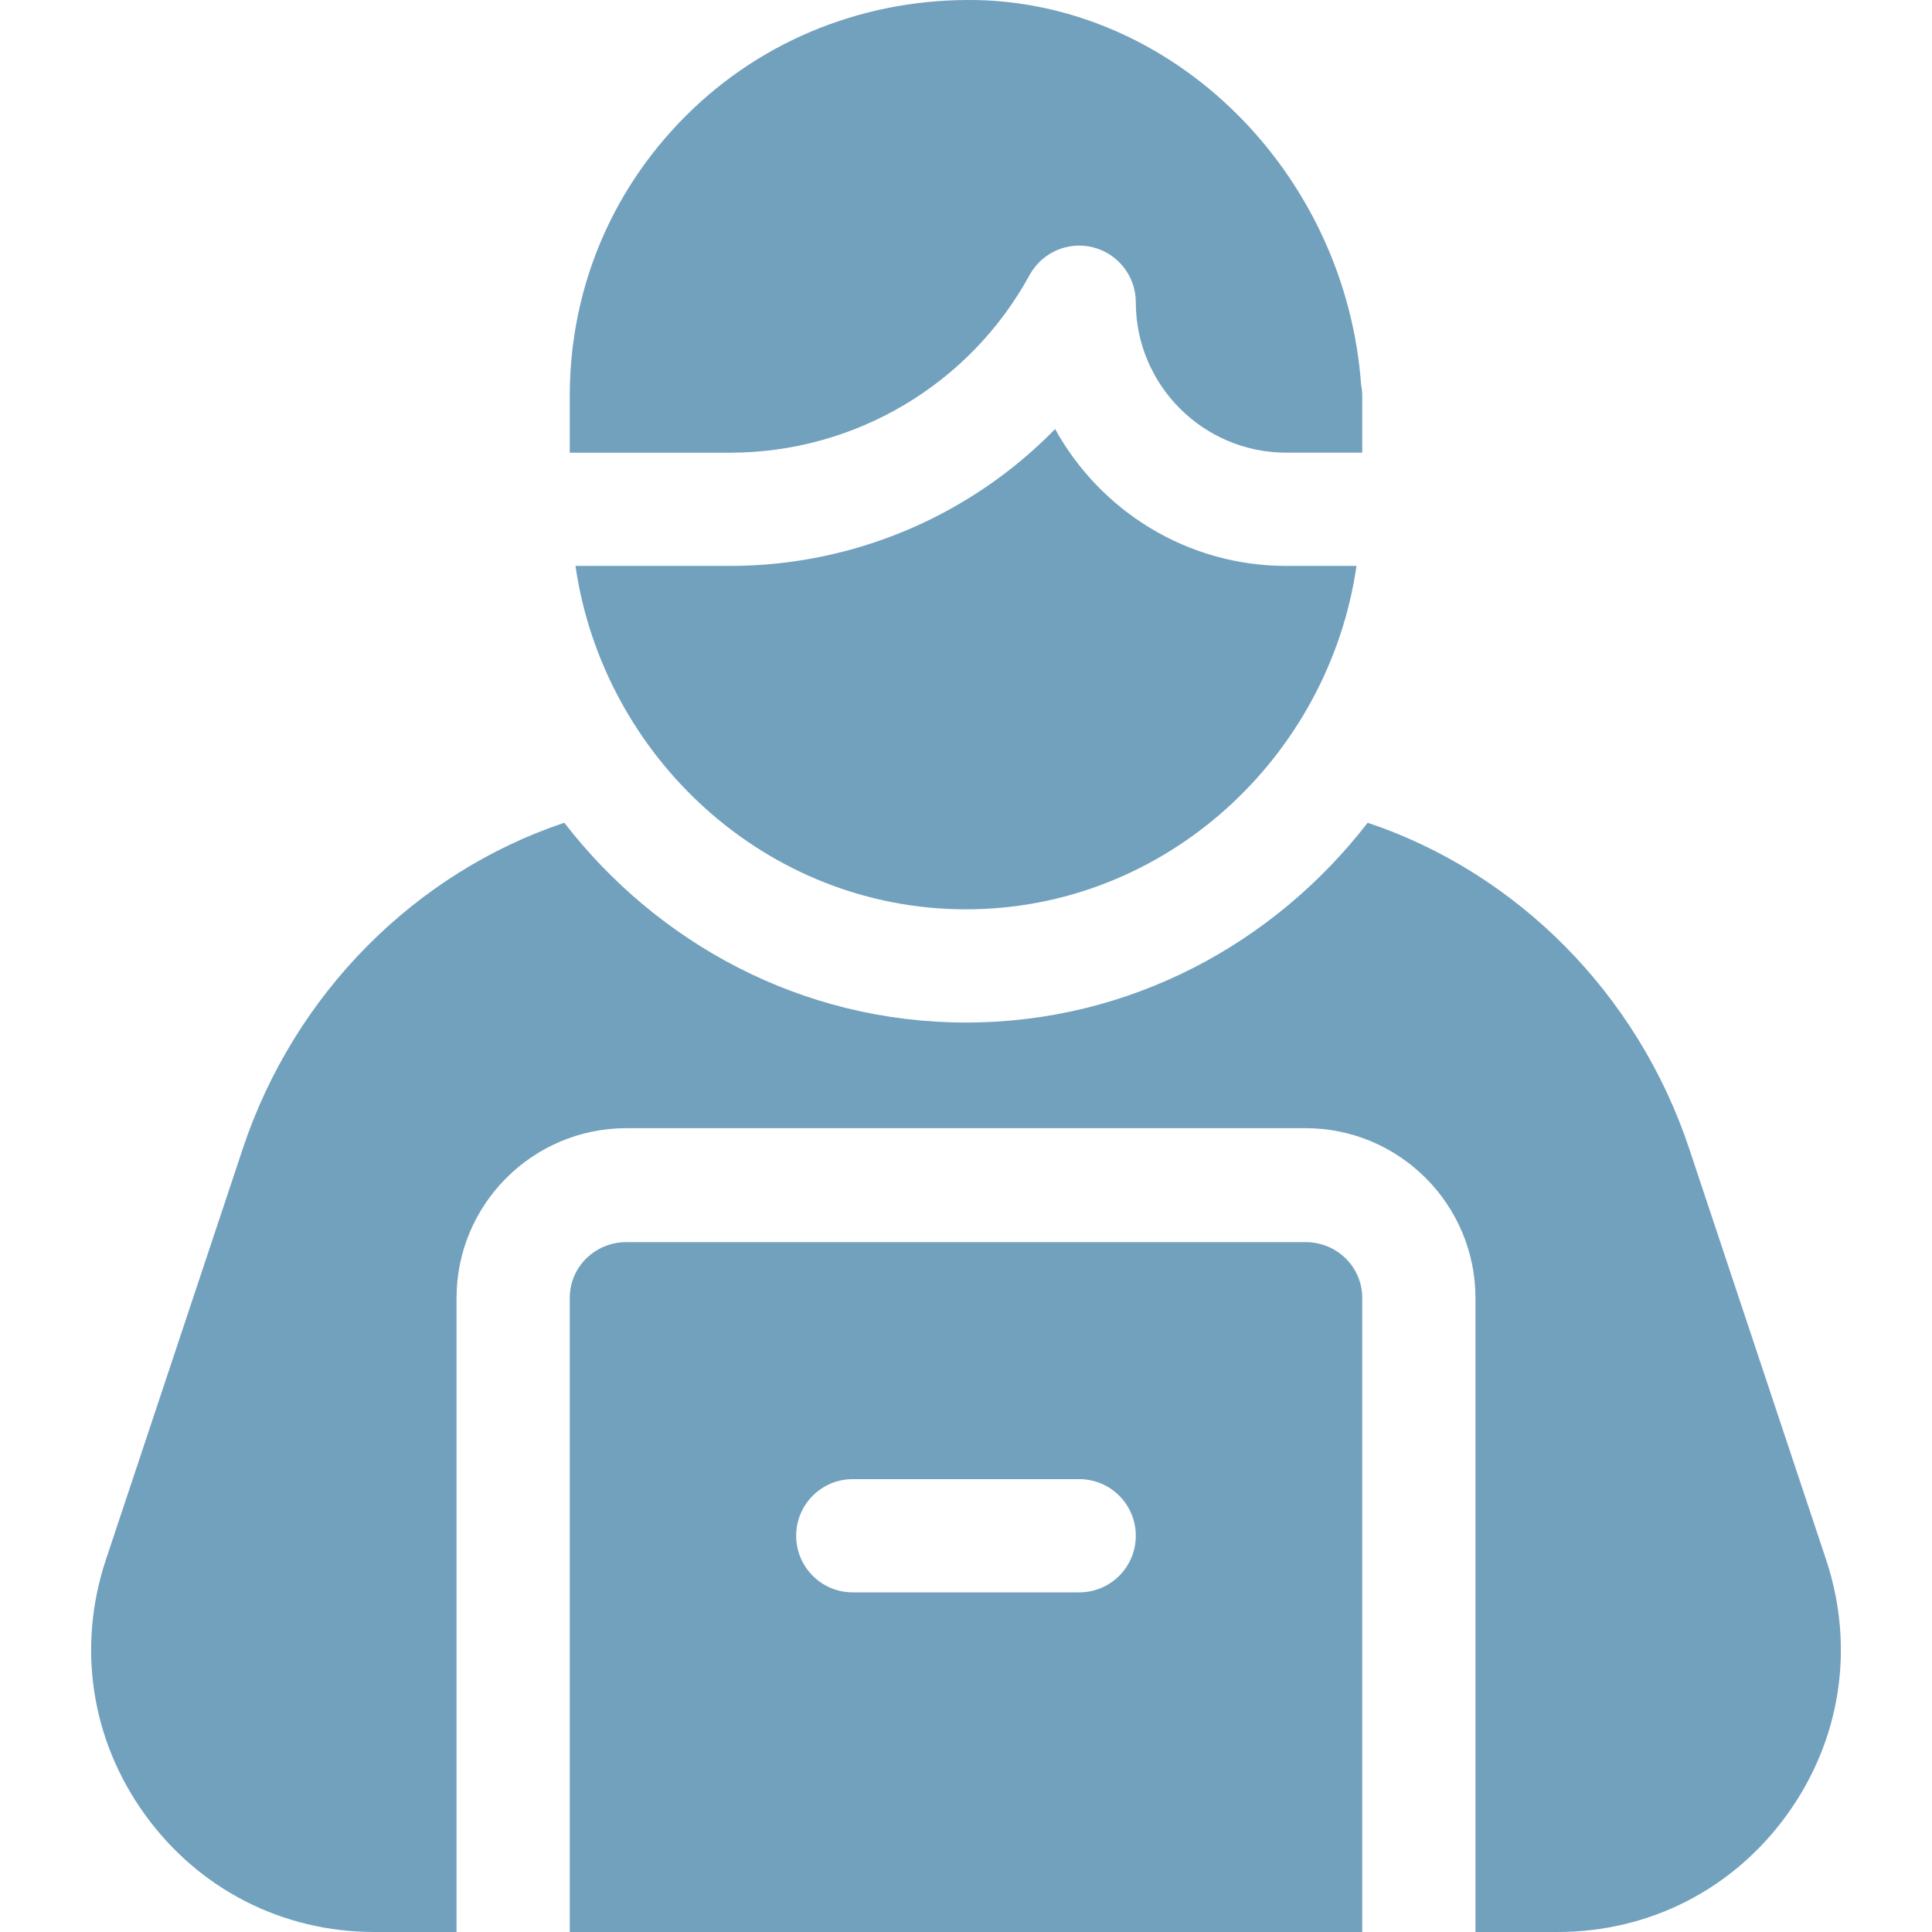 <?xml version="1.0" encoding="UTF-8"?> <svg xmlns="http://www.w3.org/2000/svg" width="72" height="72" viewBox="0 0 72 72" fill="none"><g clip-path="url(#clip0_15987_1626)"><path d="M50.725 14.347C50.178 6.721 44.137 0.4 36.791 0.015C32.737 -0.162 28.802 1.233 25.835 4.049C22.869 6.865 21.233 10.67 21.233 14.761V16.871H27.203C31.859 16.871 36.136 14.335 38.369 10.252C38.83 9.407 39.807 8.978 40.742 9.219C41.673 9.458 42.328 10.299 42.328 11.263C42.328 14.355 44.846 16.87 47.936 16.87H50.767V14.761C50.767 14.619 50.754 14.481 50.725 14.347Z" fill="#72A1BE"></path><path d="M47.936 21.09C44.228 21.09 40.998 19.027 39.321 15.989C36.181 19.207 31.83 21.09 27.203 21.09H21.446C22.481 28.227 28.581 33.888 36 33.888C43.419 33.888 49.519 28.227 50.553 21.09H47.936Z" fill="#72A1BE"></path><path d="M48.657 46.291H23.343C22.181 46.291 21.233 47.209 21.233 48.372V72H50.767V48.373C50.767 47.209 49.819 46.291 48.657 46.291ZM40.219 59.343H31.781C30.615 59.343 29.671 58.399 29.671 57.233C29.671 56.067 30.615 55.123 31.781 55.123H40.219C41.385 55.123 42.328 56.067 42.328 57.233C42.328 58.399 41.385 59.343 40.219 59.343Z" fill="#72A1BE"></path><path d="M68.051 58.117L62.946 42.79C61.018 37.015 56.515 32.518 50.969 30.661C47.494 35.157 42.109 38.107 36 38.107C29.89 38.107 24.505 35.157 21.03 30.661C15.485 32.519 10.981 37.015 9.054 42.79L3.949 58.117C2.865 61.37 3.389 64.833 5.395 67.616C7.402 70.402 10.521 72 13.953 72H17.014V48.373C17.014 44.883 19.853 42.044 23.343 42.044H48.657C52.147 42.044 54.986 44.883 54.986 48.373V72H58.047C61.479 72 64.598 70.402 66.605 67.616C68.611 64.833 69.135 61.37 68.051 58.117Z" fill="#72A1BE"></path></g><defs><clipPath id="clip0_15987_1626"><rect width="72" height="72" fill="white"></rect></clipPath></defs></svg> 